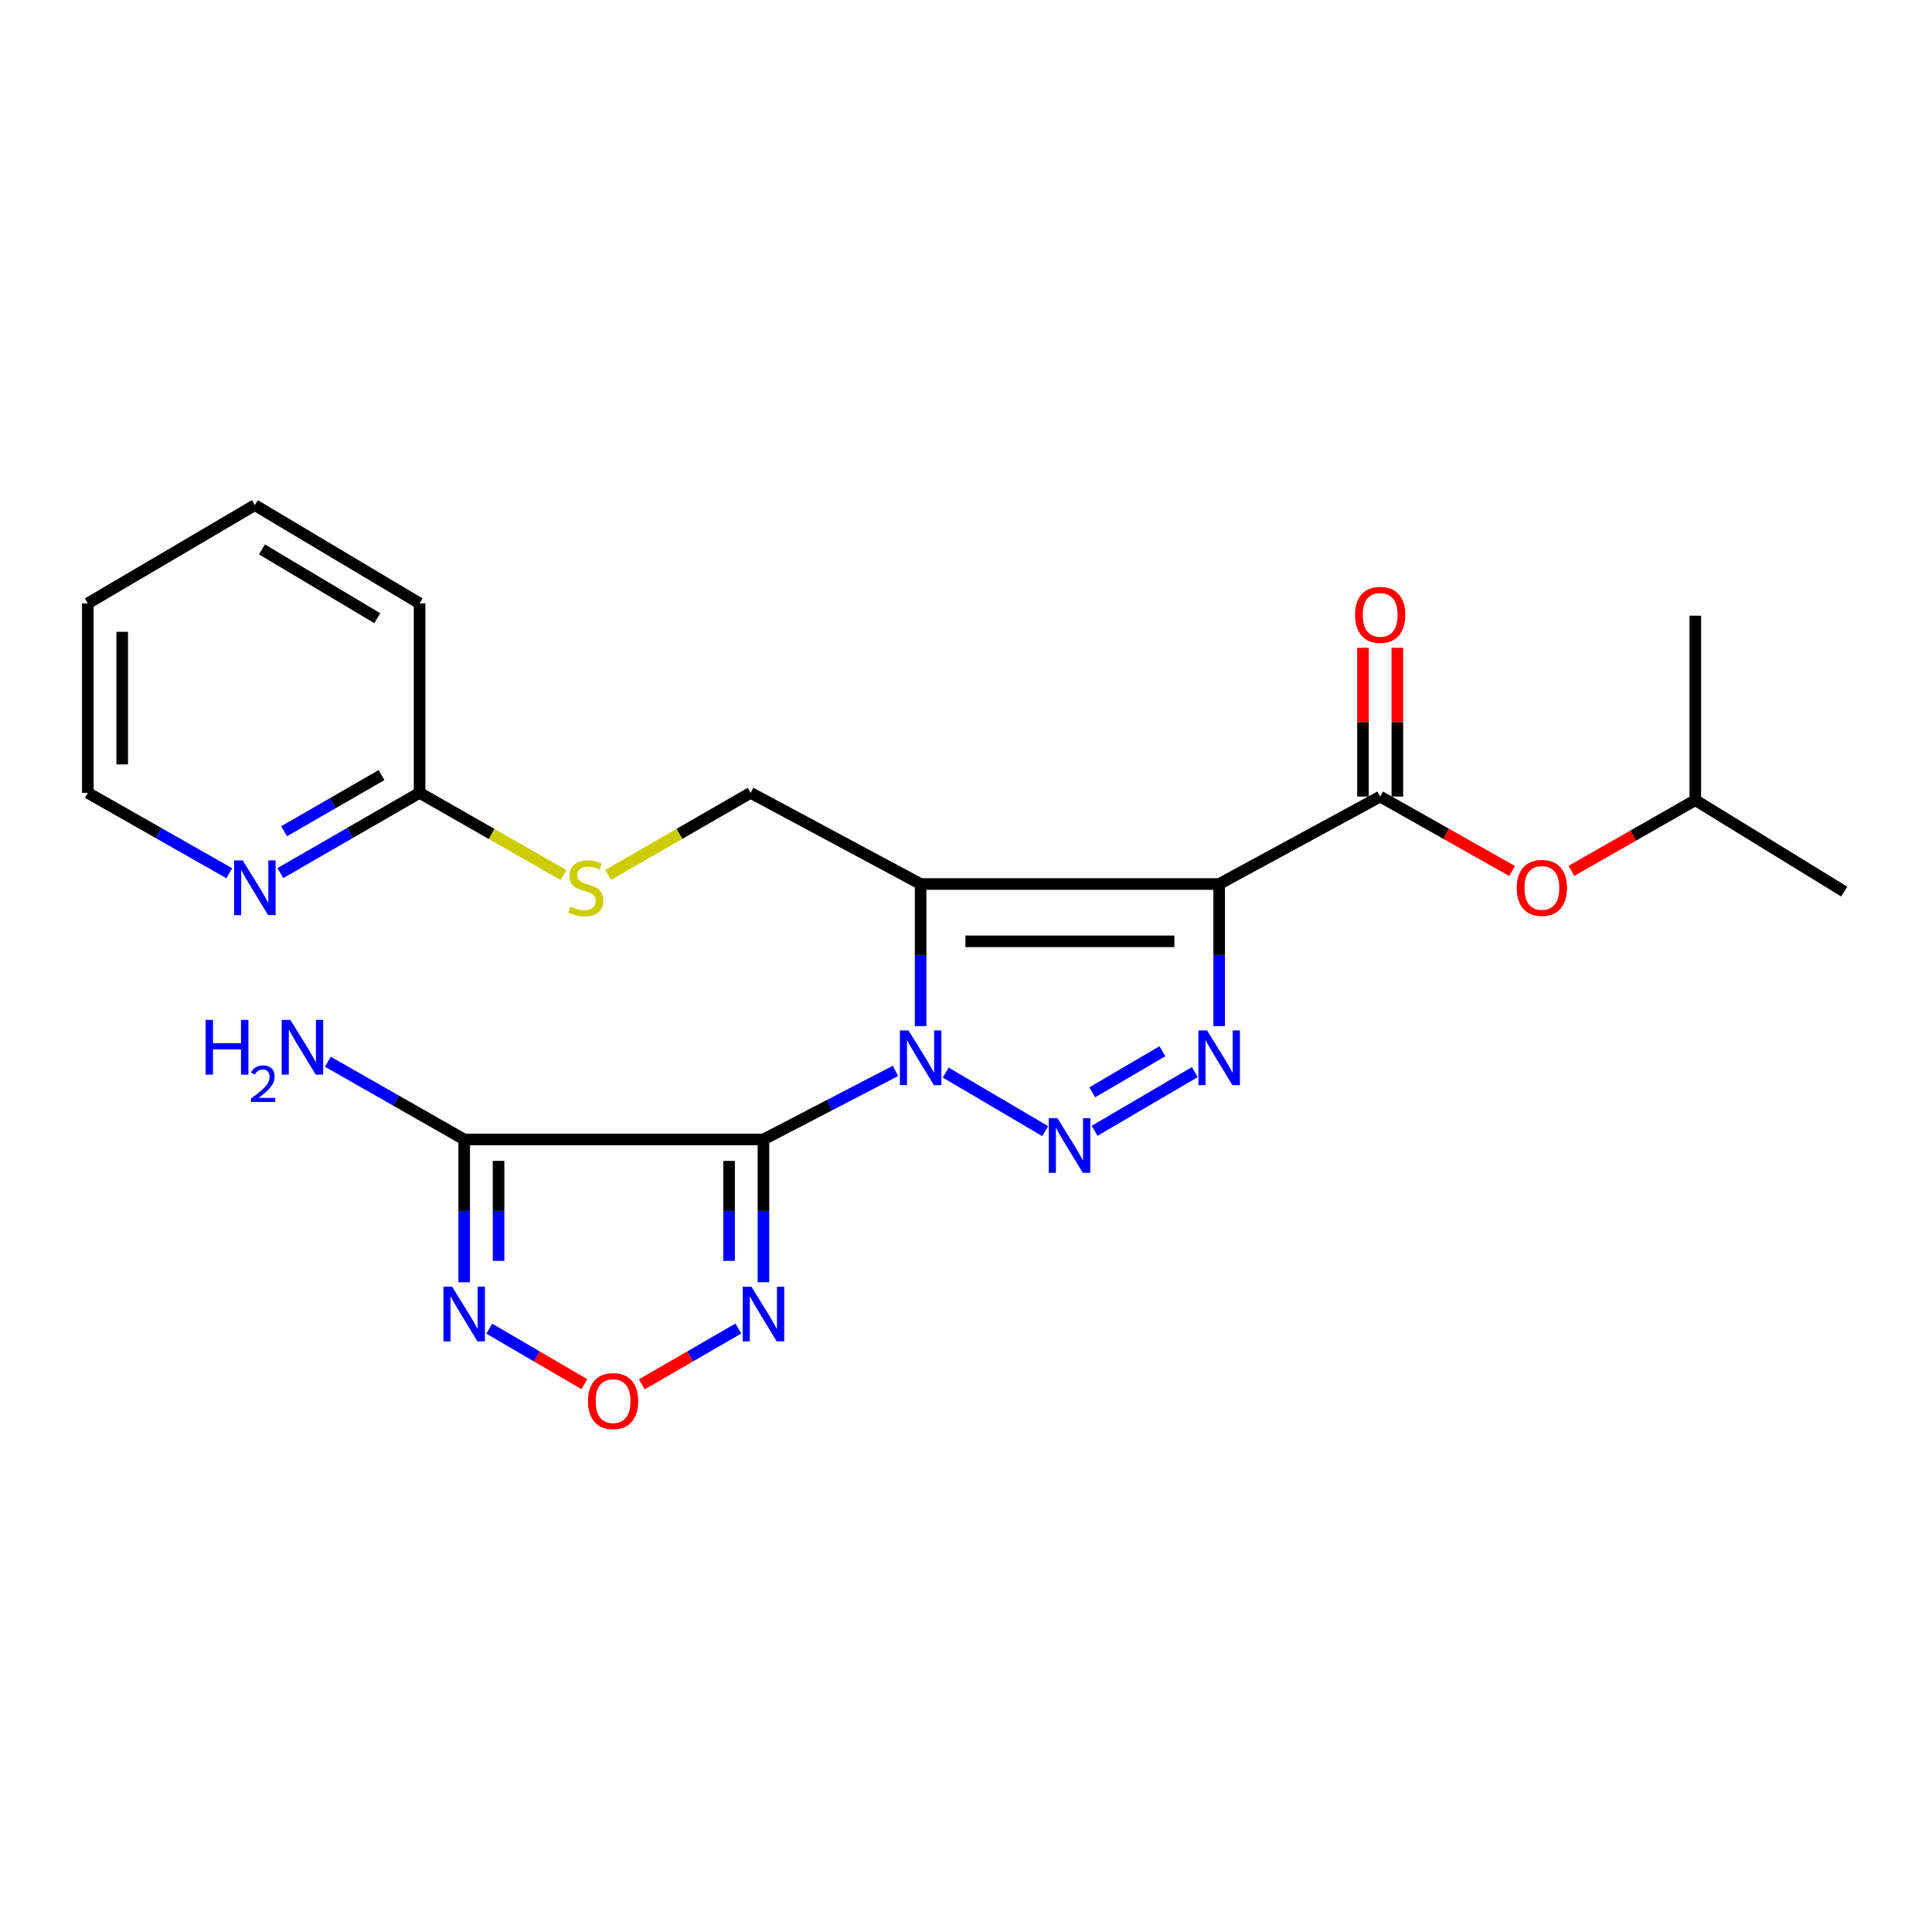 <?xml version='1.0' encoding='iso-8859-1'?>
<svg version='1.1' baseProfile='full'
              xmlns='http://www.w3.org/2000/svg'
                      xmlns:rdkit='http://www.rdkit.org/xml'
                      xmlns:xlink='http://www.w3.org/1999/xlink'
                  xml:space='preserve'
width='1000px' height='1000px' viewBox='0 0 1000 1000'>
<!-- END OF HEADER -->
<rect style='opacity:1.0;fill:#FFFFFF;stroke:none' width='1000' height='1000' x='0' y='0'> </rect>
<path class='bond-0' d='M 476.516,531.118 L 476.516,494.342' style='fill:none;fill-rule:evenodd;stroke:#0000FF;stroke-width:6px;stroke-linecap:butt;stroke-linejoin:miter;stroke-opacity:1' />
<path class='bond-0' d='M 476.516,494.342 L 476.516,457.565' style='fill:none;fill-rule:evenodd;stroke:#000000;stroke-width:6px;stroke-linecap:butt;stroke-linejoin:miter;stroke-opacity:1' />
<path class='bond-1' d='M 463.484,554.296 L 429.325,572.037' style='fill:none;fill-rule:evenodd;stroke:#0000FF;stroke-width:6px;stroke-linecap:butt;stroke-linejoin:miter;stroke-opacity:1' />
<path class='bond-1' d='M 429.325,572.037 L 395.167,589.779' style='fill:none;fill-rule:evenodd;stroke:#000000;stroke-width:6px;stroke-linecap:butt;stroke-linejoin:miter;stroke-opacity:1' />
<path class='bond-3' d='M 489.492,555.166 L 540.994,585.486' style='fill:none;fill-rule:evenodd;stroke:#0000FF;stroke-width:6px;stroke-linecap:butt;stroke-linejoin:miter;stroke-opacity:1' />
<path class='bond-2' d='M 476.516,457.565 L 631.037,457.565' style='fill:none;fill-rule:evenodd;stroke:#000000;stroke-width:6px;stroke-linecap:butt;stroke-linejoin:miter;stroke-opacity:1' />
<path class='bond-2' d='M 499.694,487.23 L 607.859,487.23' style='fill:none;fill-rule:evenodd;stroke:#000000;stroke-width:6px;stroke-linecap:butt;stroke-linejoin:miter;stroke-opacity:1' />
<path class='bond-10' d='M 476.516,457.565 L 388.522,410.369' style='fill:none;fill-rule:evenodd;stroke:#000000;stroke-width:6px;stroke-linecap:butt;stroke-linejoin:miter;stroke-opacity:1' />
<path class='bond-5' d='M 395.167,589.779 L 240.26,589.779' style='fill:none;fill-rule:evenodd;stroke:#000000;stroke-width:6px;stroke-linecap:butt;stroke-linejoin:miter;stroke-opacity:1' />
<path class='bond-6' d='M 395.167,589.779 L 395.167,626.748' style='fill:none;fill-rule:evenodd;stroke:#000000;stroke-width:6px;stroke-linecap:butt;stroke-linejoin:miter;stroke-opacity:1' />
<path class='bond-6' d='M 395.167,626.748 L 395.167,663.717' style='fill:none;fill-rule:evenodd;stroke:#0000FF;stroke-width:6px;stroke-linecap:butt;stroke-linejoin:miter;stroke-opacity:1' />
<path class='bond-6' d='M 377.368,600.87 L 377.368,626.748' style='fill:none;fill-rule:evenodd;stroke:#000000;stroke-width:6px;stroke-linecap:butt;stroke-linejoin:miter;stroke-opacity:1' />
<path class='bond-6' d='M 377.368,626.748 L 377.368,652.627' style='fill:none;fill-rule:evenodd;stroke:#0000FF;stroke-width:6px;stroke-linecap:butt;stroke-linejoin:miter;stroke-opacity:1' />
<path class='bond-7' d='M 631.037,457.565 L 714.374,412.307' style='fill:none;fill-rule:evenodd;stroke:#000000;stroke-width:6px;stroke-linecap:butt;stroke-linejoin:miter;stroke-opacity:1' />
<path class='bond-24' d='M 631.037,457.565 L 631.037,494.342' style='fill:none;fill-rule:evenodd;stroke:#000000;stroke-width:6px;stroke-linecap:butt;stroke-linejoin:miter;stroke-opacity:1' />
<path class='bond-24' d='M 631.037,494.342 L 631.037,531.118' style='fill:none;fill-rule:evenodd;stroke:#0000FF;stroke-width:6px;stroke-linecap:butt;stroke-linejoin:miter;stroke-opacity:1' />
<path class='bond-4' d='M 566.577,585.296 L 618.429,554.914' style='fill:none;fill-rule:evenodd;stroke:#0000FF;stroke-width:6px;stroke-linecap:butt;stroke-linejoin:miter;stroke-opacity:1' />
<path class='bond-4' d='M 565.357,565.382 L 601.654,544.115' style='fill:none;fill-rule:evenodd;stroke:#0000FF;stroke-width:6px;stroke-linecap:butt;stroke-linejoin:miter;stroke-opacity:1' />
<path class='bond-8' d='M 240.26,589.779 L 240.26,626.748' style='fill:none;fill-rule:evenodd;stroke:#000000;stroke-width:6px;stroke-linecap:butt;stroke-linejoin:miter;stroke-opacity:1' />
<path class='bond-8' d='M 240.26,626.748 L 240.26,663.717' style='fill:none;fill-rule:evenodd;stroke:#0000FF;stroke-width:6px;stroke-linecap:butt;stroke-linejoin:miter;stroke-opacity:1' />
<path class='bond-8' d='M 258.058,600.87 L 258.058,626.748' style='fill:none;fill-rule:evenodd;stroke:#000000;stroke-width:6px;stroke-linecap:butt;stroke-linejoin:miter;stroke-opacity:1' />
<path class='bond-8' d='M 258.058,626.748 L 258.058,652.627' style='fill:none;fill-rule:evenodd;stroke:#0000FF;stroke-width:6px;stroke-linecap:butt;stroke-linejoin:miter;stroke-opacity:1' />
<path class='bond-16' d='M 240.26,589.779 L 204.978,569.667' style='fill:none;fill-rule:evenodd;stroke:#000000;stroke-width:6px;stroke-linecap:butt;stroke-linejoin:miter;stroke-opacity:1' />
<path class='bond-16' d='M 204.978,569.667 L 169.696,549.554' style='fill:none;fill-rule:evenodd;stroke:#0000FF;stroke-width:6px;stroke-linecap:butt;stroke-linejoin:miter;stroke-opacity:1' />
<path class='bond-9' d='M 382.179,687.643 L 357.189,702.087' style='fill:none;fill-rule:evenodd;stroke:#0000FF;stroke-width:6px;stroke-linecap:butt;stroke-linejoin:miter;stroke-opacity:1' />
<path class='bond-9' d='M 357.189,702.087 L 332.2,716.531' style='fill:none;fill-rule:evenodd;stroke:#FF0000;stroke-width:6px;stroke-linecap:butt;stroke-linejoin:miter;stroke-opacity:1' />
<path class='bond-11' d='M 714.374,412.307 L 748.519,431.567' style='fill:none;fill-rule:evenodd;stroke:#000000;stroke-width:6px;stroke-linecap:butt;stroke-linejoin:miter;stroke-opacity:1' />
<path class='bond-11' d='M 748.519,431.567 L 782.664,450.826' style='fill:none;fill-rule:evenodd;stroke:#FF0000;stroke-width:6px;stroke-linecap:butt;stroke-linejoin:miter;stroke-opacity:1' />
<path class='bond-14' d='M 723.273,412.307 L 723.273,373.797' style='fill:none;fill-rule:evenodd;stroke:#000000;stroke-width:6px;stroke-linecap:butt;stroke-linejoin:miter;stroke-opacity:1' />
<path class='bond-14' d='M 723.273,373.797 L 723.273,335.286' style='fill:none;fill-rule:evenodd;stroke:#FF0000;stroke-width:6px;stroke-linecap:butt;stroke-linejoin:miter;stroke-opacity:1' />
<path class='bond-14' d='M 705.474,412.307 L 705.474,373.797' style='fill:none;fill-rule:evenodd;stroke:#000000;stroke-width:6px;stroke-linecap:butt;stroke-linejoin:miter;stroke-opacity:1' />
<path class='bond-14' d='M 705.474,373.797 L 705.474,335.286' style='fill:none;fill-rule:evenodd;stroke:#FF0000;stroke-width:6px;stroke-linecap:butt;stroke-linejoin:miter;stroke-opacity:1' />
<path class='bond-25' d='M 253.231,687.708 L 277.851,702.082' style='fill:none;fill-rule:evenodd;stroke:#0000FF;stroke-width:6px;stroke-linecap:butt;stroke-linejoin:miter;stroke-opacity:1' />
<path class='bond-25' d='M 277.851,702.082 L 302.472,716.455' style='fill:none;fill-rule:evenodd;stroke:#FF0000;stroke-width:6px;stroke-linecap:butt;stroke-linejoin:miter;stroke-opacity:1' />
<path class='bond-12' d='M 388.522,410.369 L 351.65,431.616' style='fill:none;fill-rule:evenodd;stroke:#000000;stroke-width:6px;stroke-linecap:butt;stroke-linejoin:miter;stroke-opacity:1' />
<path class='bond-12' d='M 351.65,431.616 L 314.778,452.863' style='fill:none;fill-rule:evenodd;stroke:#CCCC00;stroke-width:6px;stroke-linecap:butt;stroke-linejoin:miter;stroke-opacity:1' />
<path class='bond-17' d='M 813.353,450.781 L 845.42,432.464' style='fill:none;fill-rule:evenodd;stroke:#FF0000;stroke-width:6px;stroke-linecap:butt;stroke-linejoin:miter;stroke-opacity:1' />
<path class='bond-17' d='M 845.42,432.464 L 877.488,414.147' style='fill:none;fill-rule:evenodd;stroke:#000000;stroke-width:6px;stroke-linecap:butt;stroke-linejoin:miter;stroke-opacity:1' />
<path class='bond-13' d='M 291.679,452.914 L 254.425,431.642' style='fill:none;fill-rule:evenodd;stroke:#CCCC00;stroke-width:6px;stroke-linecap:butt;stroke-linejoin:miter;stroke-opacity:1' />
<path class='bond-13' d='M 254.425,431.642 L 217.171,410.369' style='fill:none;fill-rule:evenodd;stroke:#000000;stroke-width:6px;stroke-linecap:butt;stroke-linejoin:miter;stroke-opacity:1' />
<path class='bond-15' d='M 217.171,410.369 L 181.139,431.137' style='fill:none;fill-rule:evenodd;stroke:#000000;stroke-width:6px;stroke-linecap:butt;stroke-linejoin:miter;stroke-opacity:1' />
<path class='bond-15' d='M 181.139,431.137 L 145.106,451.905' style='fill:none;fill-rule:evenodd;stroke:#0000FF;stroke-width:6px;stroke-linecap:butt;stroke-linejoin:miter;stroke-opacity:1' />
<path class='bond-15' d='M 197.473,401.179 L 172.251,415.717' style='fill:none;fill-rule:evenodd;stroke:#000000;stroke-width:6px;stroke-linecap:butt;stroke-linejoin:miter;stroke-opacity:1' />
<path class='bond-15' d='M 172.251,415.717 L 147.028,430.254' style='fill:none;fill-rule:evenodd;stroke:#0000FF;stroke-width:6px;stroke-linecap:butt;stroke-linejoin:miter;stroke-opacity:1' />
<path class='bond-19' d='M 217.171,410.369 L 217.171,312.309' style='fill:none;fill-rule:evenodd;stroke:#000000;stroke-width:6px;stroke-linecap:butt;stroke-linejoin:miter;stroke-opacity:1' />
<path class='bond-18' d='M 118.68,451.995 L 82.067,431.182' style='fill:none;fill-rule:evenodd;stroke:#0000FF;stroke-width:6px;stroke-linecap:butt;stroke-linejoin:miter;stroke-opacity:1' />
<path class='bond-18' d='M 82.067,431.182 L 45.455,410.369' style='fill:none;fill-rule:evenodd;stroke:#000000;stroke-width:6px;stroke-linecap:butt;stroke-linejoin:miter;stroke-opacity:1' />
<path class='bond-20' d='M 877.488,414.147 L 954.545,461.471' style='fill:none;fill-rule:evenodd;stroke:#000000;stroke-width:6px;stroke-linecap:butt;stroke-linejoin:miter;stroke-opacity:1' />
<path class='bond-21' d='M 877.488,414.147 L 877.488,318.687' style='fill:none;fill-rule:evenodd;stroke:#000000;stroke-width:6px;stroke-linecap:butt;stroke-linejoin:miter;stroke-opacity:1' />
<path class='bond-26' d='M 45.455,410.369 L 45.455,312.309' style='fill:none;fill-rule:evenodd;stroke:#000000;stroke-width:6px;stroke-linecap:butt;stroke-linejoin:miter;stroke-opacity:1' />
<path class='bond-26' d='M 63.253,395.66 L 63.253,327.018' style='fill:none;fill-rule:evenodd;stroke:#000000;stroke-width:6px;stroke-linecap:butt;stroke-linejoin:miter;stroke-opacity:1' />
<path class='bond-23' d='M 217.171,312.309 L 131.906,261.455' style='fill:none;fill-rule:evenodd;stroke:#000000;stroke-width:6px;stroke-linecap:butt;stroke-linejoin:miter;stroke-opacity:1' />
<path class='bond-23' d='M 195.264,319.967 L 135.579,284.369' style='fill:none;fill-rule:evenodd;stroke:#000000;stroke-width:6px;stroke-linecap:butt;stroke-linejoin:miter;stroke-opacity:1' />
<path class='bond-22' d='M 45.455,312.309 L 131.906,261.455' style='fill:none;fill-rule:evenodd;stroke:#000000;stroke-width:6px;stroke-linecap:butt;stroke-linejoin:miter;stroke-opacity:1' />
<path  class='atom-0' d='M 470.256 533.367
L 479.536 548.367
Q 480.456 549.847, 481.936 552.527
Q 483.416 555.207, 483.496 555.367
L 483.496 533.367
L 487.256 533.367
L 487.256 561.687
L 483.376 561.687
L 473.416 545.287
Q 472.256 543.367, 471.016 541.167
Q 469.816 538.967, 469.456 538.287
L 469.456 561.687
L 465.776 561.687
L 465.776 533.367
L 470.256 533.367
' fill='#0000FF'/>
<path  class='atom-4' d='M 547.333 578.743
L 556.613 593.743
Q 557.533 595.223, 559.013 597.903
Q 560.493 600.583, 560.573 600.743
L 560.573 578.743
L 564.333 578.743
L 564.333 607.063
L 560.453 607.063
L 550.493 590.663
Q 549.333 588.743, 548.093 586.543
Q 546.893 584.343, 546.533 583.663
L 546.533 607.063
L 542.853 607.063
L 542.853 578.743
L 547.333 578.743
' fill='#0000FF'/>
<path  class='atom-5' d='M 624.777 533.367
L 634.057 548.367
Q 634.977 549.847, 636.457 552.527
Q 637.937 555.207, 638.017 555.367
L 638.017 533.367
L 641.777 533.367
L 641.777 561.687
L 637.897 561.687
L 627.937 545.287
Q 626.777 543.367, 625.537 541.167
Q 624.337 538.967, 623.977 538.287
L 623.977 561.687
L 620.297 561.687
L 620.297 533.367
L 624.777 533.367
' fill='#0000FF'/>
<path  class='atom-7' d='M 388.907 665.976
L 398.187 680.976
Q 399.107 682.456, 400.587 685.136
Q 402.067 687.816, 402.147 687.976
L 402.147 665.976
L 405.907 665.976
L 405.907 694.296
L 402.027 694.296
L 392.067 677.896
Q 390.907 675.976, 389.667 673.776
Q 388.467 671.576, 388.107 670.896
L 388.107 694.296
L 384.427 694.296
L 384.427 665.976
L 388.907 665.976
' fill='#0000FF'/>
<path  class='atom-9' d='M 234 665.976
L 243.28 680.976
Q 244.2 682.456, 245.68 685.136
Q 247.16 687.816, 247.24 687.976
L 247.24 665.976
L 251 665.976
L 251 694.296
L 247.12 694.296
L 237.16 677.896
Q 236 675.976, 234.76 673.776
Q 233.56 671.576, 233.2 670.896
L 233.2 694.296
L 229.52 694.296
L 229.52 665.976
L 234 665.976
' fill='#0000FF'/>
<path  class='atom-10' d='M 304.327 725.207
Q 304.327 718.407, 307.687 714.607
Q 311.047 710.807, 317.327 710.807
Q 323.607 710.807, 326.967 714.607
Q 330.327 718.407, 330.327 725.207
Q 330.327 732.087, 326.927 736.007
Q 323.527 739.887, 317.327 739.887
Q 311.087 739.887, 307.687 736.007
Q 304.327 732.127, 304.327 725.207
M 317.327 736.687
Q 321.647 736.687, 323.967 733.807
Q 326.327 730.887, 326.327 725.207
Q 326.327 719.647, 323.967 716.847
Q 321.647 714.007, 317.327 714.007
Q 313.007 714.007, 310.647 716.807
Q 308.327 719.607, 308.327 725.207
Q 308.327 730.927, 310.647 733.807
Q 313.007 736.687, 317.327 736.687
' fill='#FF0000'/>
<path  class='atom-12' d='M 785.066 459.593
Q 785.066 452.793, 788.426 448.993
Q 791.786 445.193, 798.066 445.193
Q 804.346 445.193, 807.706 448.993
Q 811.066 452.793, 811.066 459.593
Q 811.066 466.473, 807.666 470.393
Q 804.266 474.273, 798.066 474.273
Q 791.826 474.273, 788.426 470.393
Q 785.066 466.513, 785.066 459.593
M 798.066 471.073
Q 802.386 471.073, 804.706 468.193
Q 807.066 465.273, 807.066 459.593
Q 807.066 454.033, 804.706 451.233
Q 802.386 448.393, 798.066 448.393
Q 793.746 448.393, 791.386 451.193
Q 789.066 453.993, 789.066 459.593
Q 789.066 465.313, 791.386 468.193
Q 793.746 471.073, 798.066 471.073
' fill='#FF0000'/>
<path  class='atom-13' d='M 295.237 469.233
Q 295.557 469.353, 296.877 469.913
Q 298.197 470.473, 299.637 470.833
Q 301.117 471.153, 302.557 471.153
Q 305.237 471.153, 306.797 469.873
Q 308.357 468.553, 308.357 466.273
Q 308.357 464.713, 307.557 463.753
Q 306.797 462.793, 305.597 462.273
Q 304.397 461.753, 302.397 461.153
Q 299.877 460.393, 298.357 459.673
Q 296.877 458.953, 295.797 457.433
Q 294.757 455.913, 294.757 453.353
Q 294.757 449.793, 297.157 447.593
Q 299.597 445.393, 304.397 445.393
Q 307.677 445.393, 311.397 446.953
L 310.477 450.033
Q 307.077 448.633, 304.517 448.633
Q 301.757 448.633, 300.237 449.793
Q 298.717 450.913, 298.757 452.873
Q 298.757 454.393, 299.517 455.313
Q 300.317 456.233, 301.437 456.753
Q 302.597 457.273, 304.517 457.873
Q 307.077 458.673, 308.597 459.473
Q 310.117 460.273, 311.197 461.913
Q 312.317 463.513, 312.317 466.273
Q 312.317 470.193, 309.677 472.313
Q 307.077 474.393, 302.717 474.393
Q 300.197 474.393, 298.277 473.833
Q 296.397 473.313, 294.157 472.393
L 295.237 469.233
' fill='#CCCC00'/>
<path  class='atom-15' d='M 701.374 318.253
Q 701.374 311.453, 704.734 307.653
Q 708.094 303.853, 714.374 303.853
Q 720.654 303.853, 724.014 307.653
Q 727.374 311.453, 727.374 318.253
Q 727.374 325.133, 723.974 329.053
Q 720.574 332.933, 714.374 332.933
Q 708.134 332.933, 704.734 329.053
Q 701.374 325.173, 701.374 318.253
M 714.374 329.733
Q 718.694 329.733, 721.014 326.853
Q 723.374 323.933, 723.374 318.253
Q 723.374 312.693, 721.014 309.893
Q 718.694 307.053, 714.374 307.053
Q 710.054 307.053, 707.694 309.853
Q 705.374 312.653, 705.374 318.253
Q 705.374 323.973, 707.694 326.853
Q 710.054 329.733, 714.374 329.733
' fill='#FF0000'/>
<path  class='atom-16' d='M 125.646 445.353
L 134.926 460.353
Q 135.846 461.833, 137.326 464.513
Q 138.806 467.193, 138.886 467.353
L 138.886 445.353
L 142.646 445.353
L 142.646 473.673
L 138.766 473.673
L 128.806 457.273
Q 127.646 455.353, 126.406 453.153
Q 125.206 450.953, 124.846 450.273
L 124.846 473.673
L 121.166 473.673
L 121.166 445.353
L 125.646 445.353
' fill='#0000FF'/>
<path  class='atom-17' d='M 106.414 527.899
L 110.254 527.899
L 110.254 539.939
L 124.734 539.939
L 124.734 527.899
L 128.574 527.899
L 128.574 556.219
L 124.734 556.219
L 124.734 543.139
L 110.254 543.139
L 110.254 556.219
L 106.414 556.219
L 106.414 527.899
' fill='#0000FF'/>
<path  class='atom-17' d='M 129.947 555.225
Q 130.634 553.457, 132.27 552.48
Q 133.907 551.477, 136.178 551.477
Q 139.002 551.477, 140.586 553.008
Q 142.17 554.539, 142.17 557.258
Q 142.17 560.03, 140.111 562.617
Q 138.078 565.205, 133.854 568.267
L 142.487 568.267
L 142.487 570.379
L 129.894 570.379
L 129.894 568.61
Q 133.379 566.129, 135.438 564.281
Q 137.524 562.433, 138.527 560.769
Q 139.53 559.106, 139.53 557.39
Q 139.53 555.595, 138.633 554.592
Q 137.735 553.589, 136.178 553.589
Q 134.673 553.589, 133.67 554.196
Q 132.666 554.803, 131.954 556.149
L 129.947 555.225
' fill='#0000FF'/>
<path  class='atom-17' d='M 150.287 527.899
L 159.567 542.899
Q 160.487 544.379, 161.967 547.059
Q 163.447 549.739, 163.527 549.899
L 163.527 527.899
L 167.287 527.899
L 167.287 556.219
L 163.407 556.219
L 153.447 539.819
Q 152.287 537.899, 151.047 535.699
Q 149.847 533.499, 149.487 532.819
L 149.487 556.219
L 145.807 556.219
L 145.807 527.899
L 150.287 527.899
' fill='#0000FF'/>
</svg>
